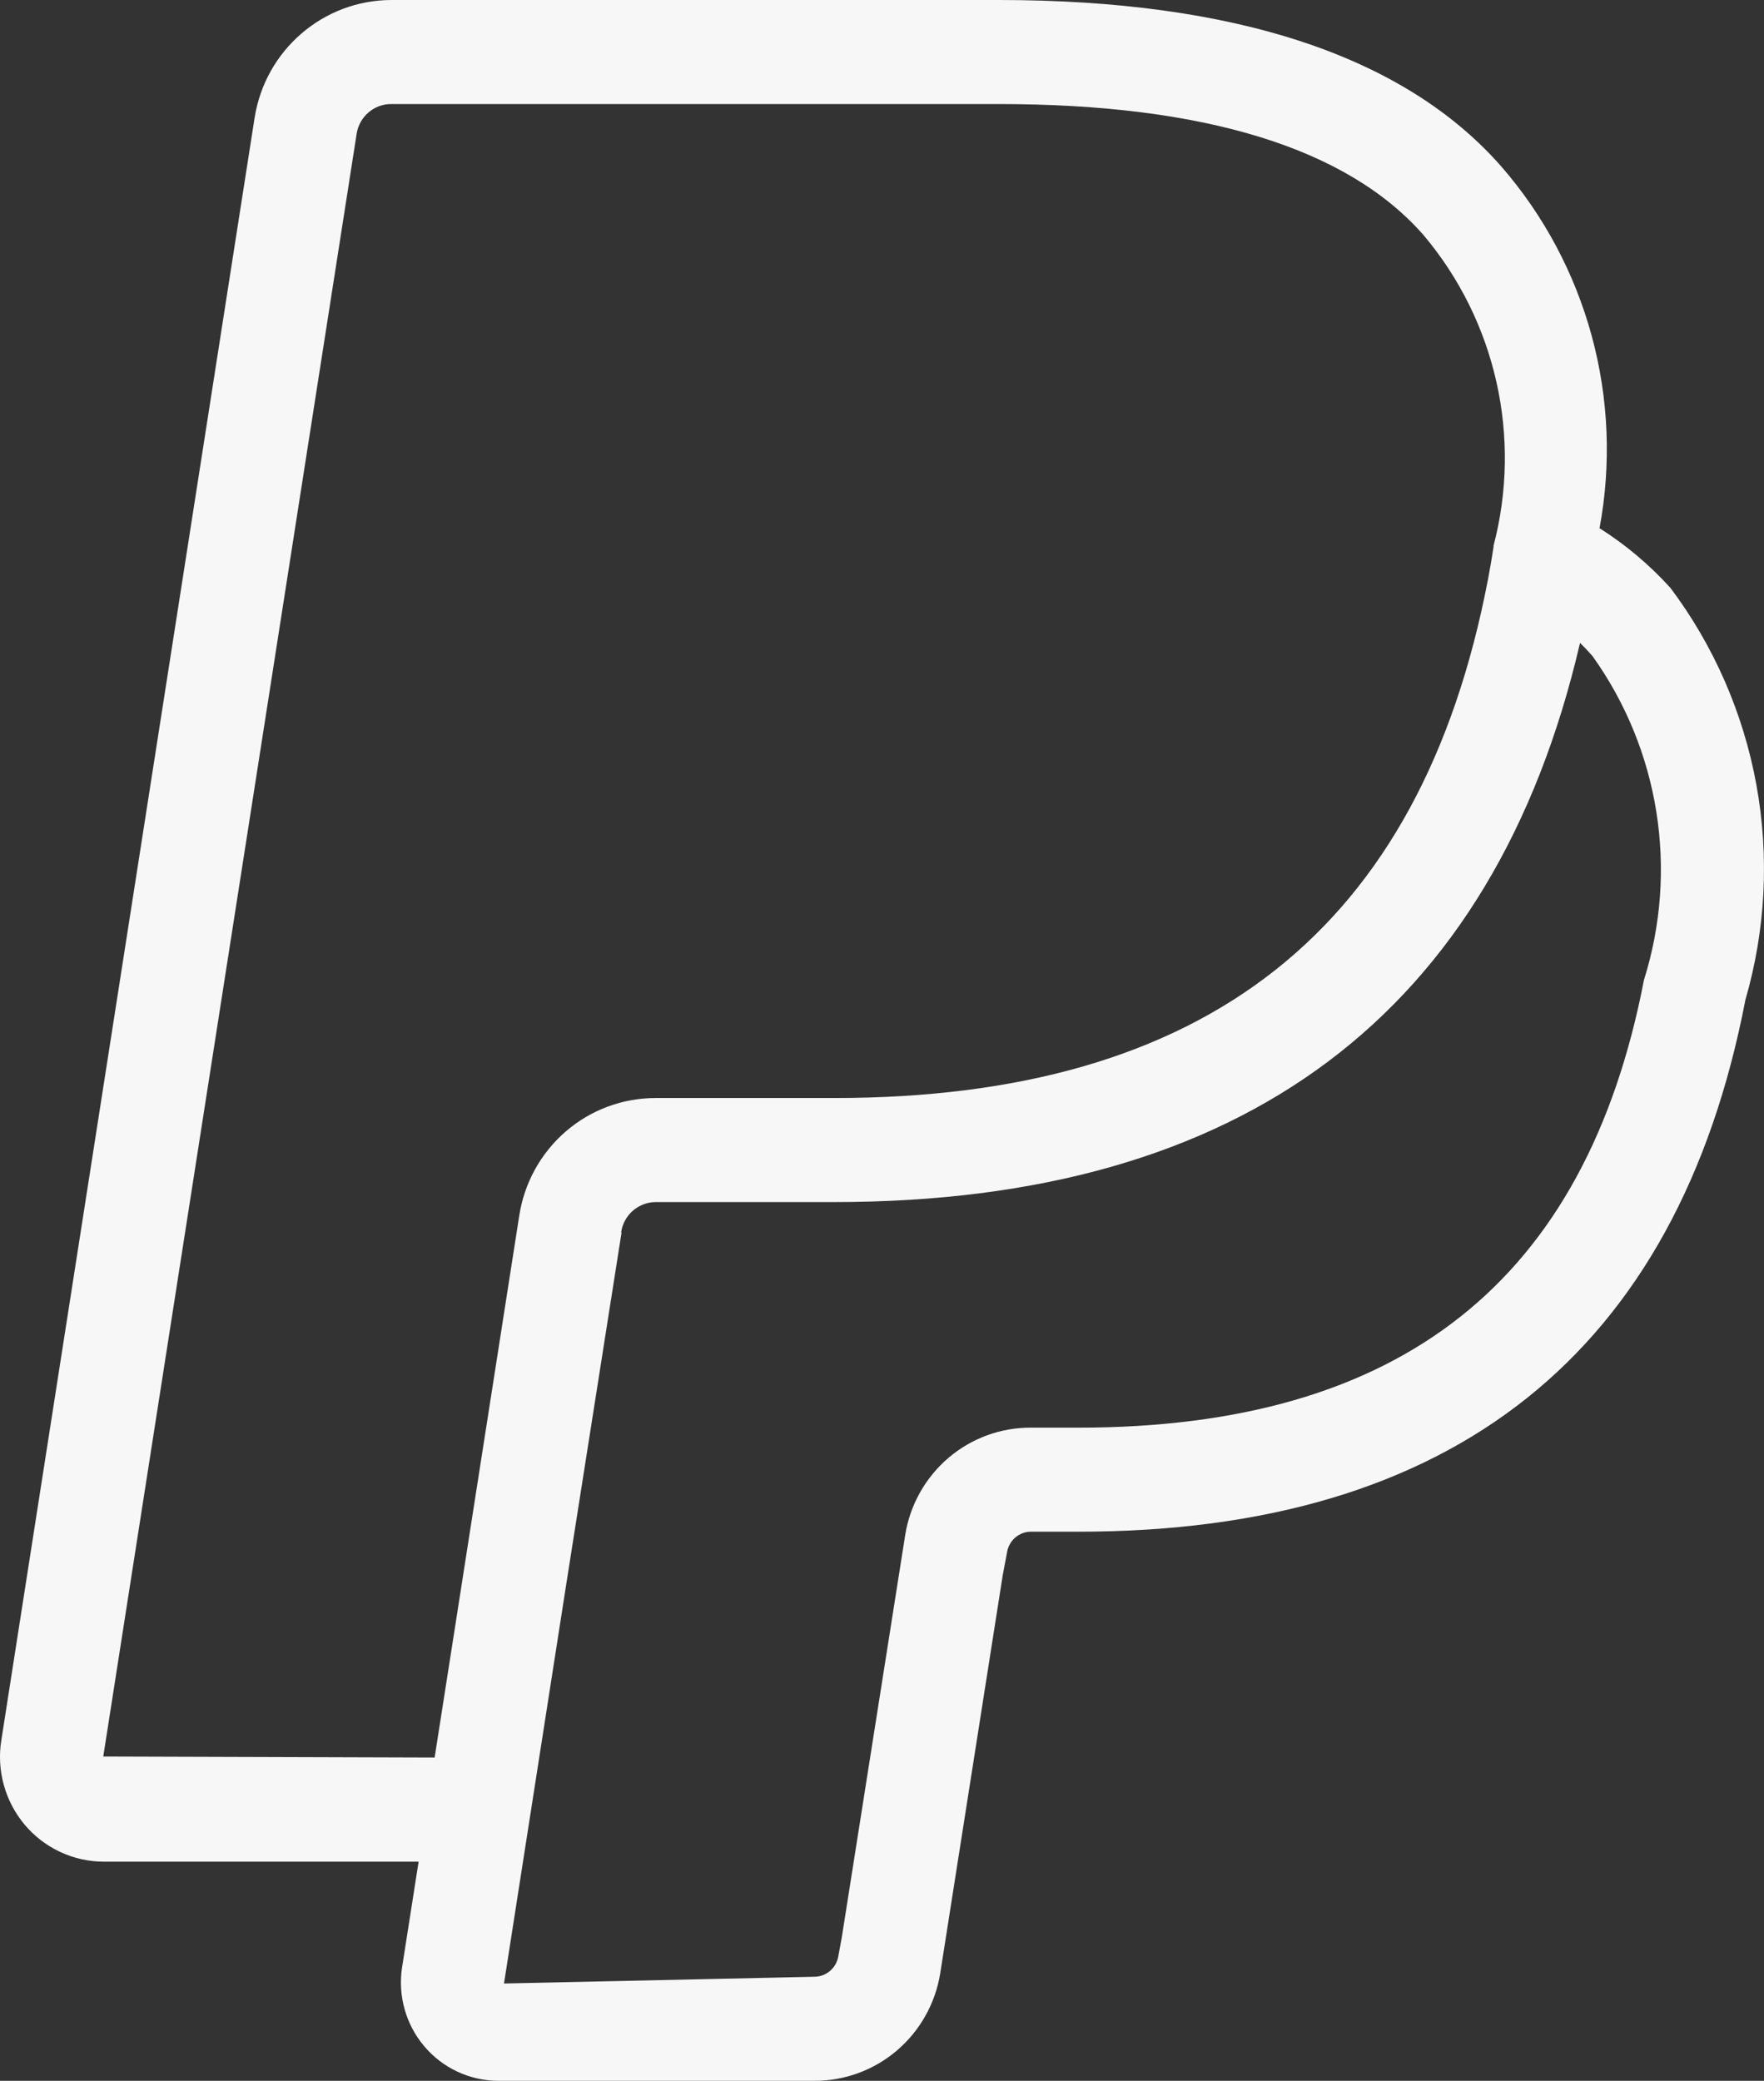 <?xml version="1.0" encoding="utf-8"?>
<svg xmlns="http://www.w3.org/2000/svg" width="39" height="46" viewBox="0 0 39 46" fill="none">
<rect x="0" y="0" width="39" height="46" fill="#333333" stroke="none"/>
<path d="M36.923 12.988C36.464 12.482 35.94 12.041 35.364 11.677C35.627 10.265 35.568 8.811 35.191 7.425C34.814 6.039 34.13 4.758 33.19 3.678C31.049 1.24 27.311 0 22.078 0H8.65C7.144 0.005 5.866 1.106 5.629 2.604L0.031 38.461C-0.024 38.792 -0.006 39.132 0.083 39.456C0.172 39.781 0.33 40.082 0.545 40.338C0.761 40.595 1.03 40.801 1.333 40.942C1.636 41.083 1.966 41.156 2.299 41.156H9.255L8.89 43.488C8.842 43.798 8.86 44.114 8.945 44.416C9.029 44.718 9.177 44.997 9.379 45.236C9.58 45.474 9.83 45.666 10.113 45.798C10.395 45.93 10.701 45.999 11.012 46H18.005C18.673 46.003 19.32 45.765 19.83 45.33C20.34 44.895 20.679 44.291 20.787 43.626L22.169 34.824L22.263 34.325C22.282 34.196 22.346 34.078 22.444 33.992C22.542 33.907 22.667 33.86 22.797 33.861H23.842C32.124 33.861 37.085 29.905 38.589 22.103C39.037 20.558 39.12 18.929 38.831 17.346C38.542 15.764 37.89 14.271 36.925 12.988H36.923ZM10.079 35.85L9.609 38.854L2.283 38.831L7.886 2.951C7.916 2.769 8.009 2.603 8.149 2.484C8.289 2.364 8.467 2.299 8.65 2.3H22.078C26.631 2.3 29.791 3.275 31.473 5.198C33.075 7.096 33.653 9.665 33.018 12.075H33.023C32.985 12.326 32.942 12.576 32.895 12.825L32.893 12.832C31.41 20.53 26.683 24.274 18.441 24.274H14.497C13.767 24.273 13.06 24.535 12.506 25.015C11.952 25.495 11.587 26.159 11.478 26.887L10.079 35.848V35.85ZM36.346 21.664C35.061 28.325 30.971 31.561 23.84 31.561H22.795C22.126 31.557 21.479 31.794 20.969 32.229C20.459 32.665 20.119 33.269 20.013 33.934L18.609 42.842L18.536 43.235C18.517 43.365 18.453 43.483 18.354 43.568C18.256 43.654 18.13 43.7 18 43.7L11.143 43.849L12.523 34.997L13.742 27.246H13.733V27.241C13.76 27.056 13.852 26.887 13.992 26.765C14.133 26.643 14.312 26.575 14.497 26.574H18.441C27.477 26.574 33.023 22.418 34.933 14.212C35.029 14.306 35.12 14.403 35.207 14.502C36.69 16.574 37.112 19.23 36.346 21.664Z" fill="#F6F7F6"/>
</svg>